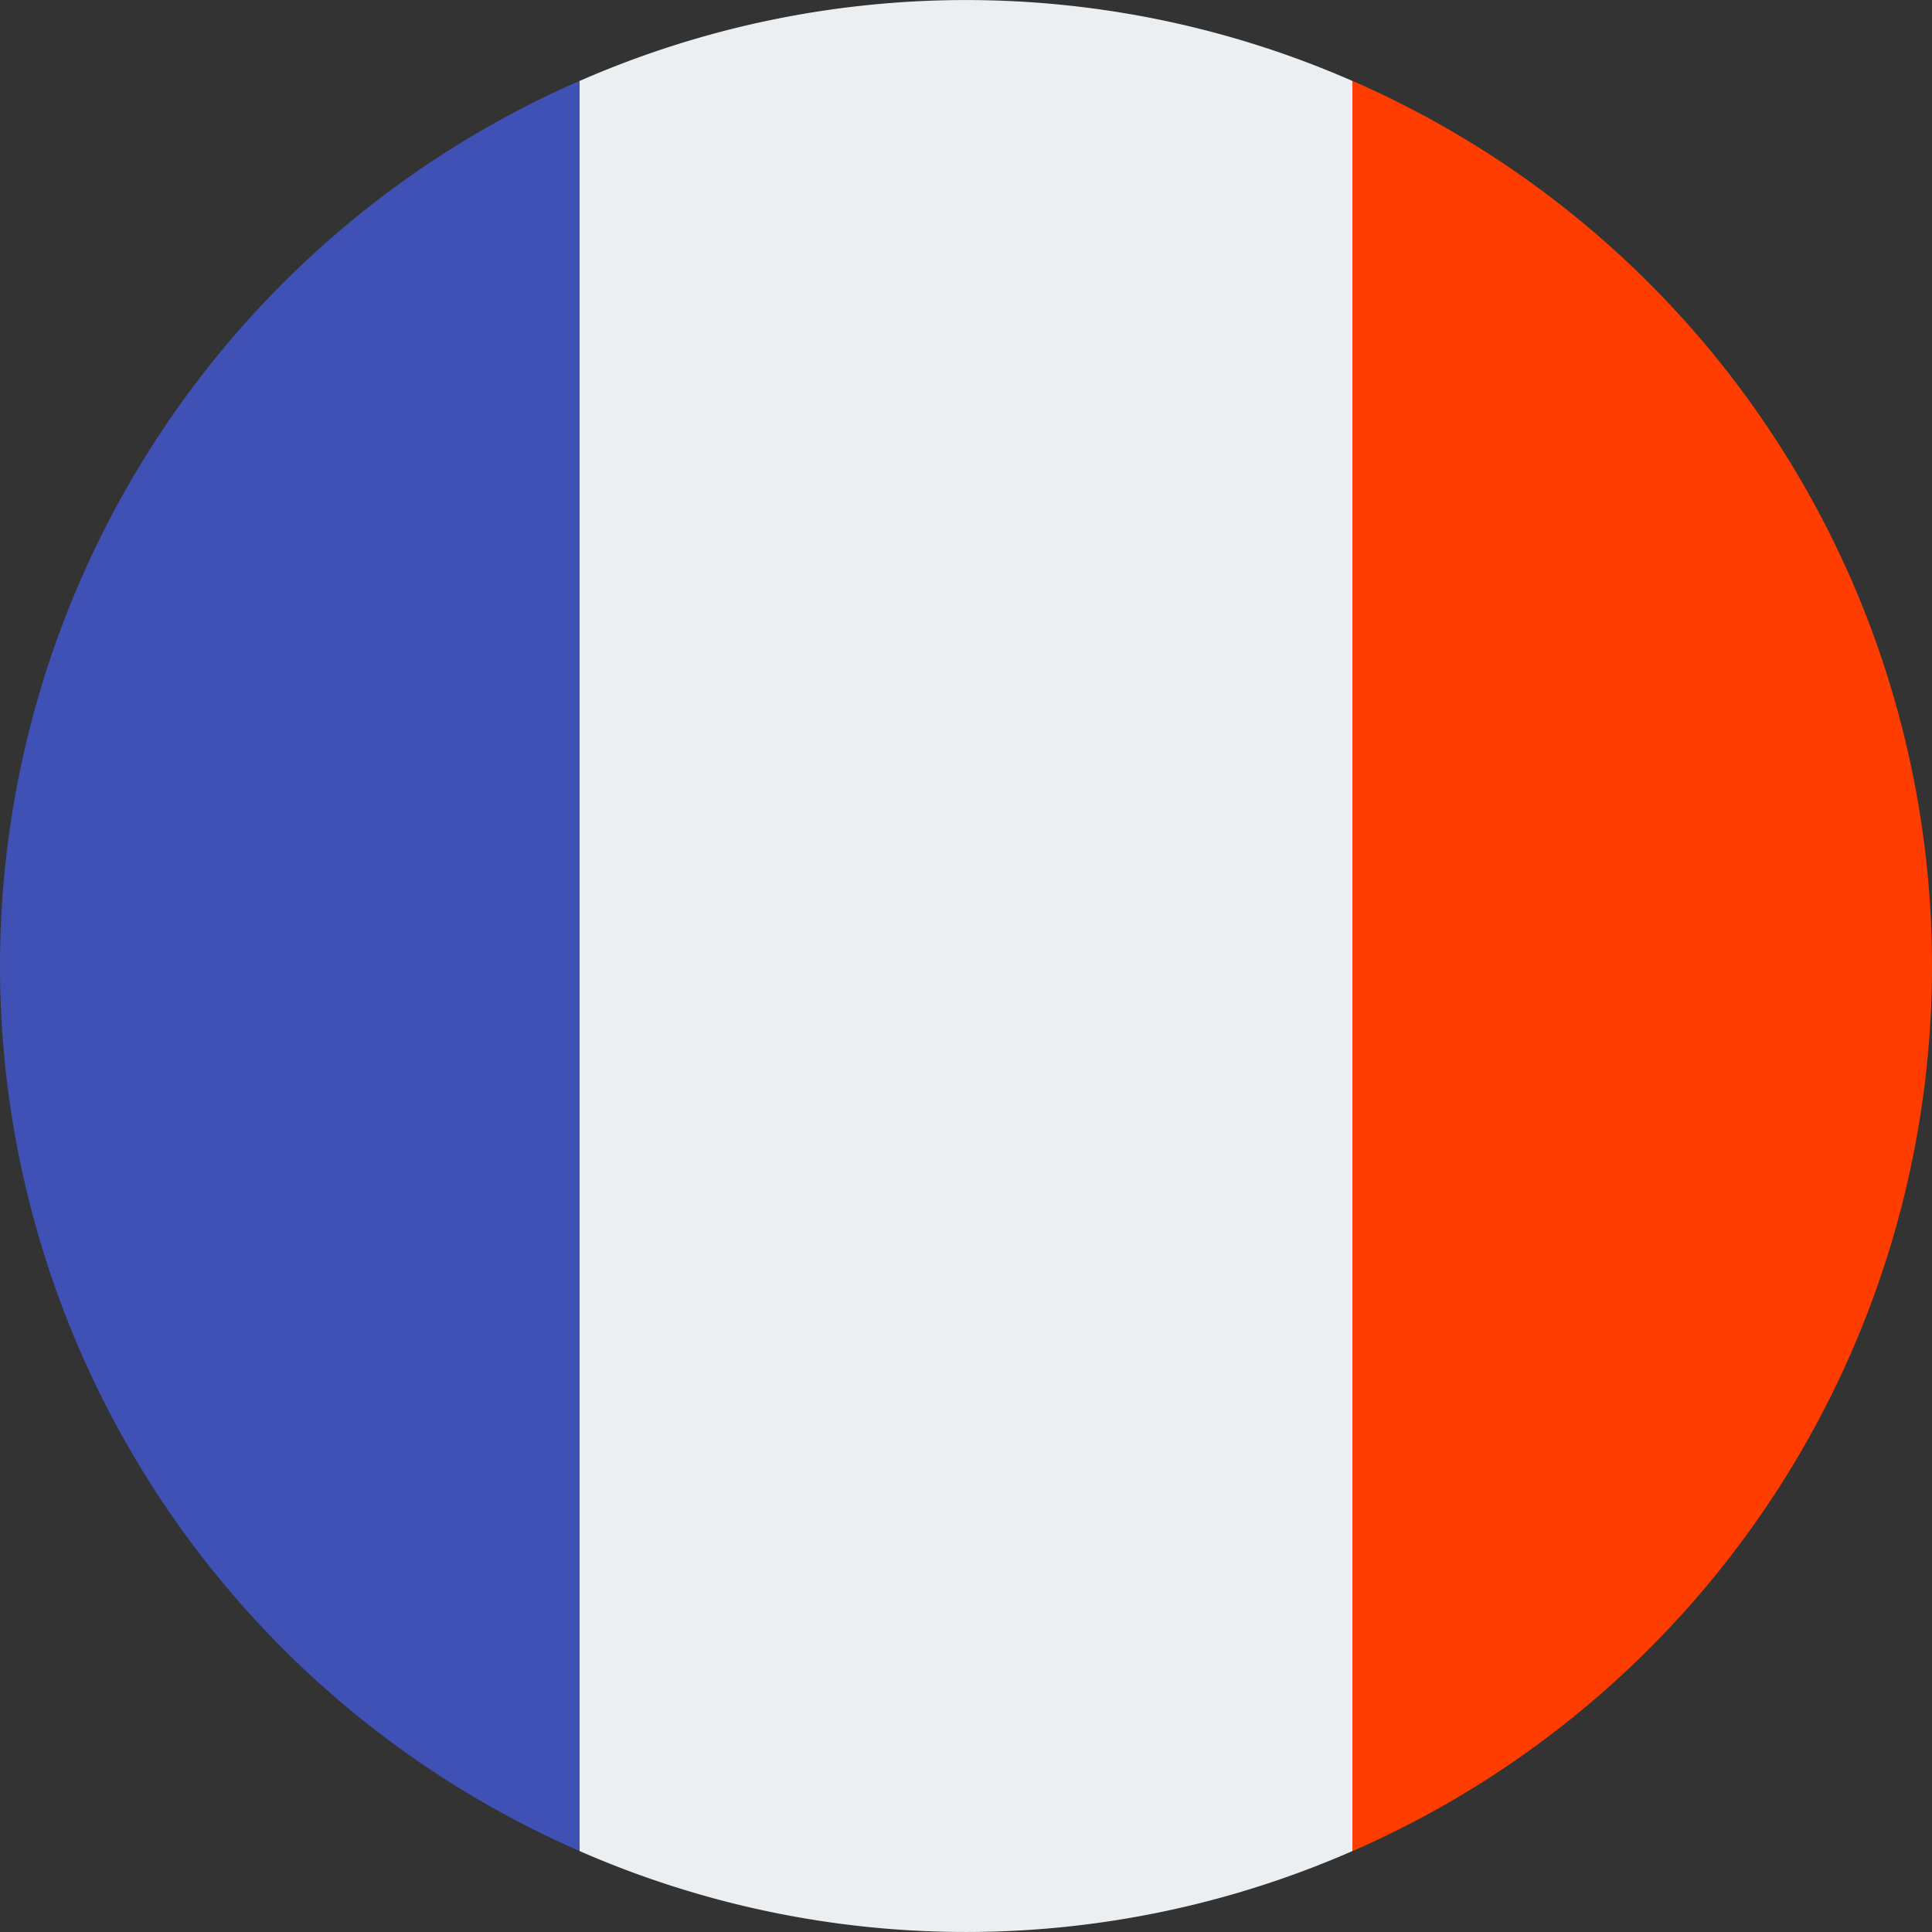 <svg id="icons8_france_1" xmlns="http://www.w3.org/2000/svg" width="20" height="20" viewBox="0 0 20 20">
  <rect x="0" y="0" width="20" height="20" fill="#333333" stroke="none"/>
  <path id="Path_1692" data-name="Path 1692" d="M24,4.838a9.971,9.971,0,0,0-8,0V23.162a9.968,9.968,0,0,0,8,0Z" transform="translate(-10 -4)" fill="#eceff1"/>
  <path id="Path_1693" data-name="Path 1693" d="M38,14.837a10,10,0,0,0-6-9.163V24A10,10,0,0,0,38,14.837Z" transform="translate(-18 -4.837)" fill="#ff3d00"/>
  <path id="Path_1694" data-name="Path 1694" d="M4,14.837A10,10,0,0,0,10,24V5.675A10,10,0,0,0,4,14.837Z" transform="translate(-4 -4.838)" fill="#3f51b5"/>
</svg>
